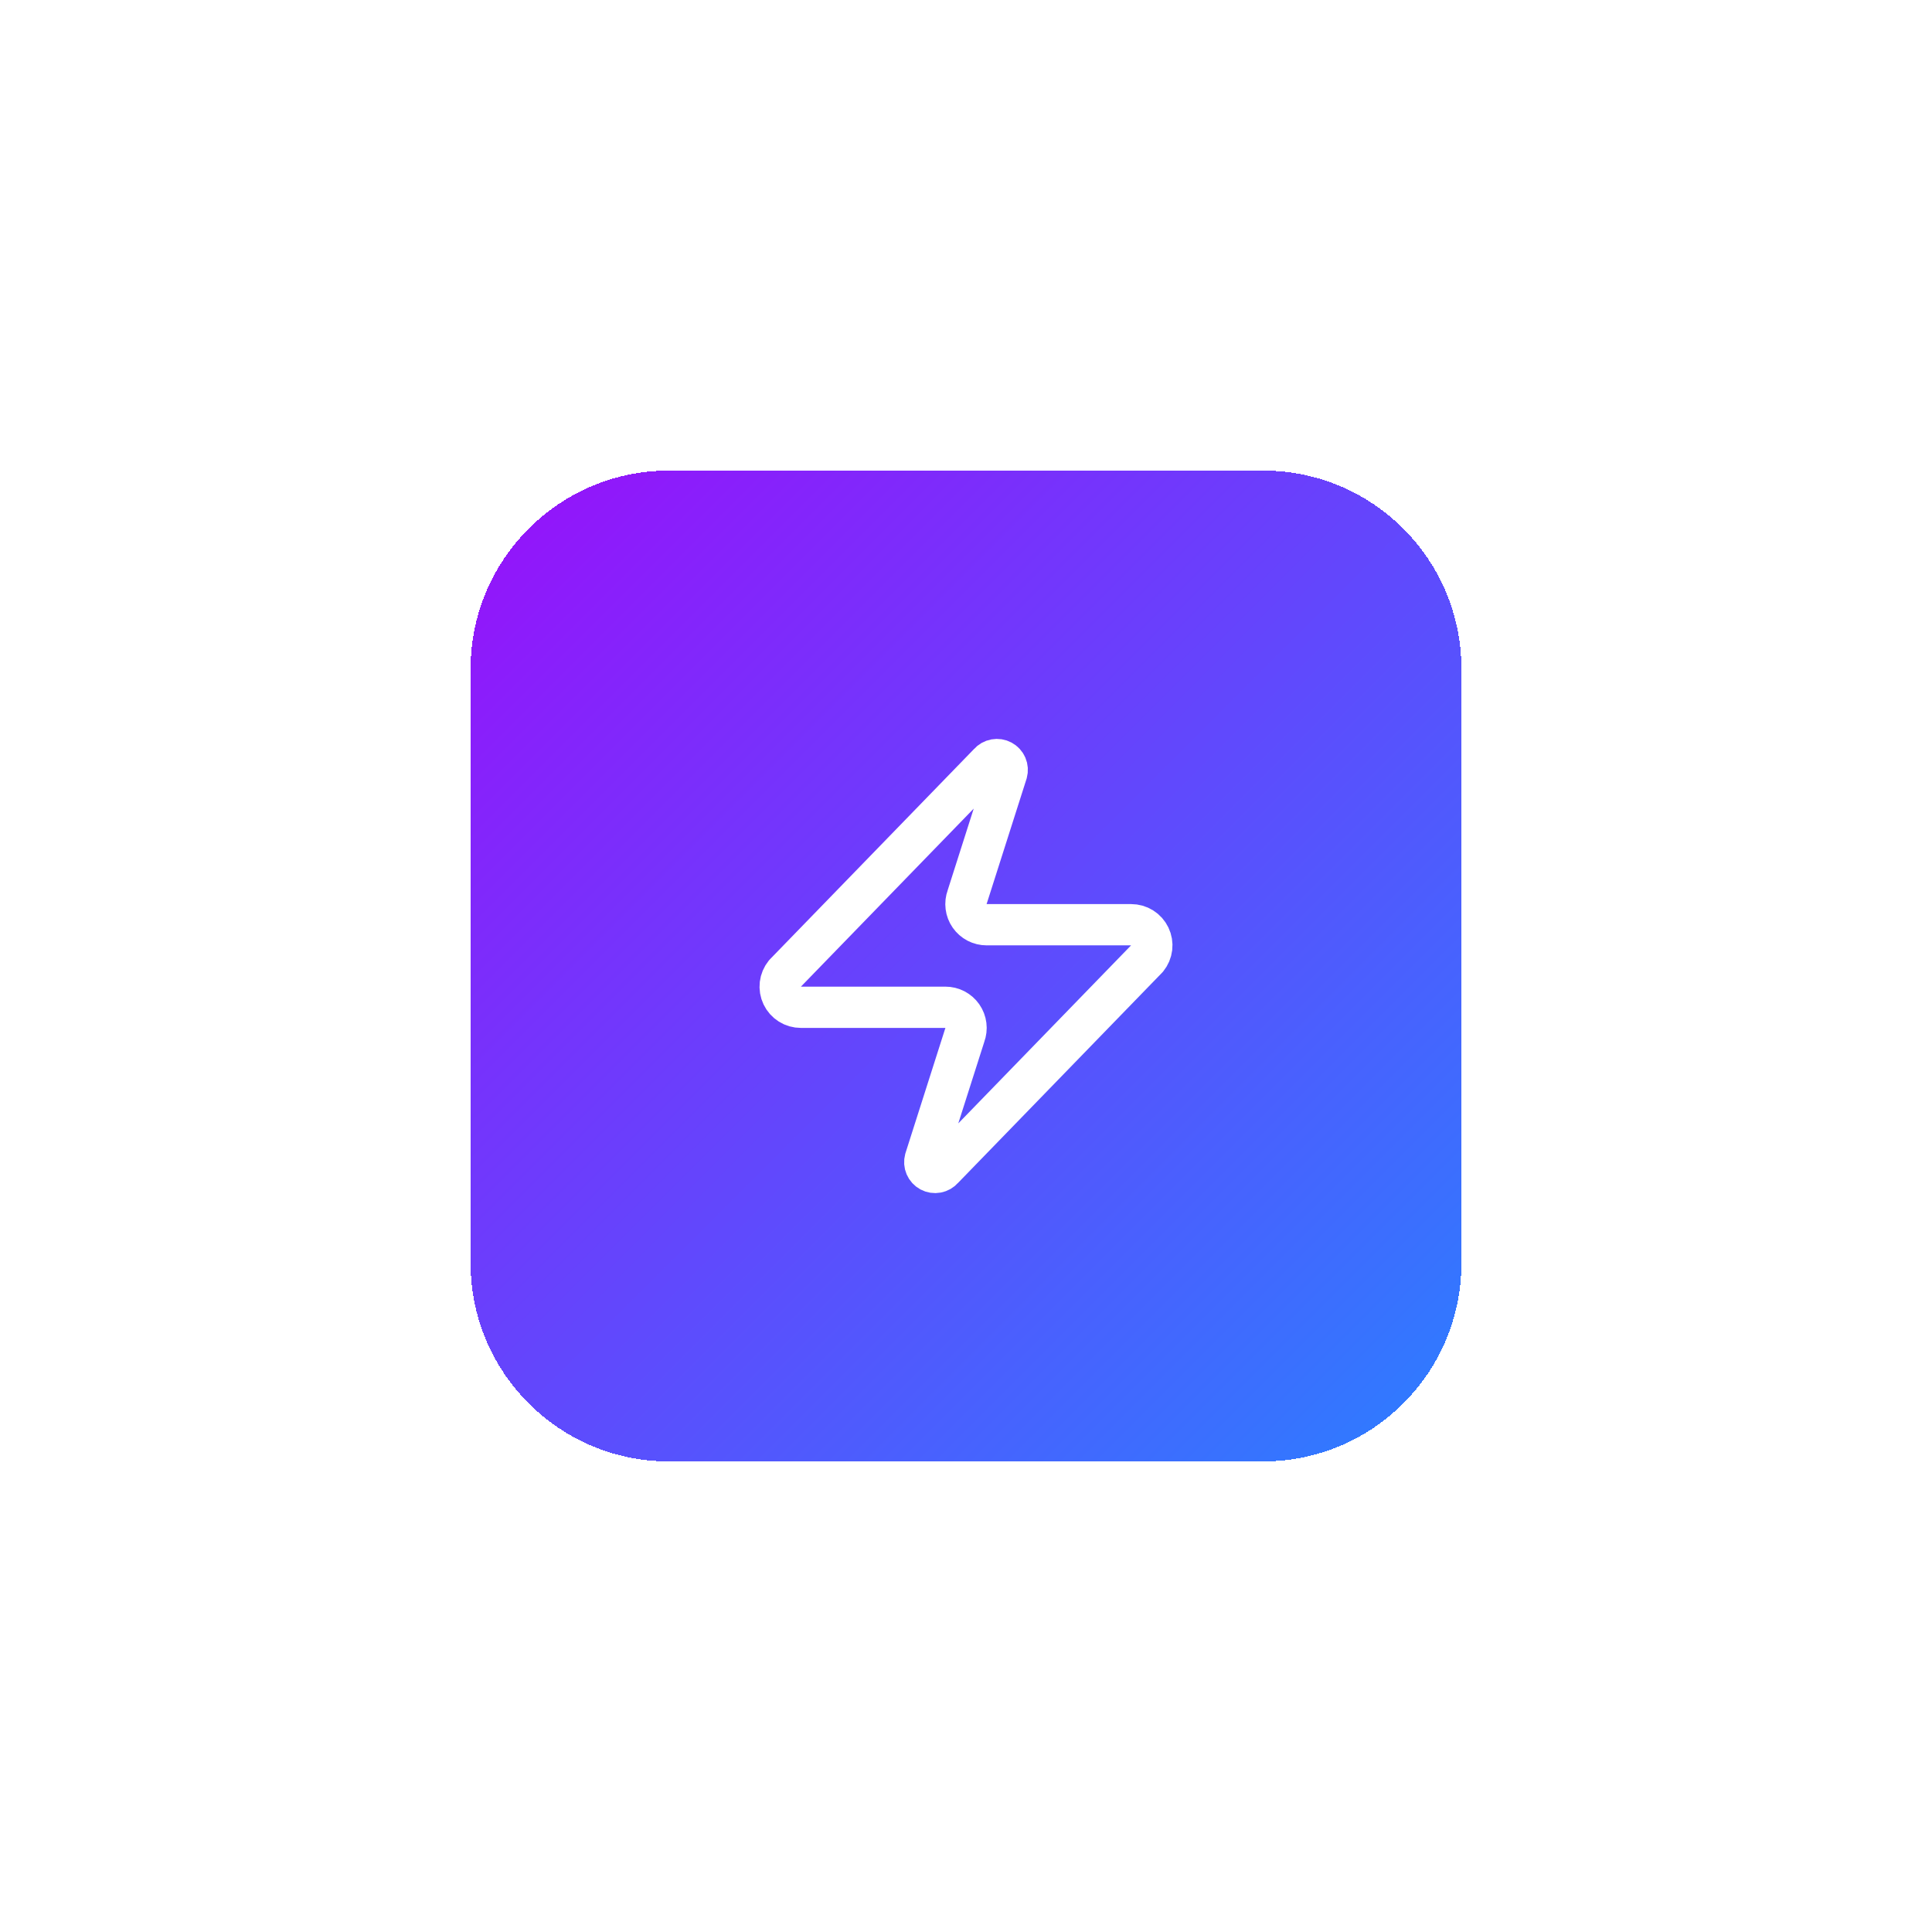 <svg width="156" height="156" viewBox="0 0 156 156" fill="none" xmlns="http://www.w3.org/2000/svg">
<g filter="url(#filter0_d_4_374)">
<path d="M38 29C38 20.163 45.163 13 54 13H102C110.837 13 118 20.163 118 29V77C118 85.837 110.837 93 102 93H54C45.163 93 38 85.837 38 77V29Z" fill="url(#paint0_linear_4_374)" shape-rendering="crispEdges"/>
<path d="M64.667 56.333C64.351 56.334 64.042 56.246 63.775 56.078C63.508 55.911 63.294 55.671 63.158 55.386C63.022 55.102 62.969 54.784 63.006 54.471C63.043 54.158 63.168 53.862 63.367 53.617L79.867 36.617C79.99 36.474 80.159 36.377 80.345 36.343C80.531 36.309 80.723 36.338 80.89 36.428C81.056 36.517 81.188 36.66 81.262 36.834C81.337 37.007 81.35 37.201 81.3 37.383L78.1 47.417C78.006 47.669 77.974 47.941 78.008 48.208C78.041 48.476 78.139 48.731 78.293 48.952C78.448 49.174 78.653 49.354 78.892 49.479C79.131 49.603 79.397 49.667 79.667 49.667H91.333C91.649 49.666 91.958 49.754 92.225 49.922C92.492 50.089 92.706 50.329 92.842 50.614C92.979 50.898 93.031 51.216 92.994 51.529C92.957 51.842 92.832 52.138 92.633 52.383L76.133 69.383C76.01 69.526 75.841 69.623 75.655 69.657C75.469 69.692 75.277 69.662 75.111 69.573C74.944 69.483 74.812 69.34 74.738 69.166C74.663 68.993 74.65 68.799 74.7 68.617L77.9 58.583C77.994 58.331 78.026 58.059 77.992 57.792C77.959 57.524 77.861 57.269 77.707 57.048C77.552 56.826 77.347 56.646 77.108 56.521C76.869 56.397 76.603 56.332 76.333 56.333H64.667Z" stroke="white" stroke-width="3.333" stroke-linecap="round" stroke-linejoin="round"/>
</g>
<defs>
<filter id="filter0_d_4_374" x="0" y="0" width="156" height="156" filterUnits="userSpaceOnUse" color-interpolation-filters="sRGB">
<feFlood flood-opacity="0" result="BackgroundImageFix"/>
<feColorMatrix in="SourceAlpha" type="matrix" values="0 0 0 0 0 0 0 0 0 0 0 0 0 0 0 0 0 0 127 0" result="hardAlpha"/>
<feMorphology radius="12" operator="erode" in="SourceAlpha" result="effect1_dropShadow_4_374"/>
<feOffset dy="25"/>
<feGaussianBlur stdDeviation="25"/>
<feComposite in2="hardAlpha" operator="out"/>
<feColorMatrix type="matrix" values="0 0 0 0 0.678 0 0 0 0 0.276 0 0 0 0 1 0 0 0 0.5 0"/>
<feBlend mode="normal" in2="BackgroundImageFix" result="effect1_dropShadow_4_374"/>
<feBlend mode="normal" in="SourceGraphic" in2="effect1_dropShadow_4_374" result="shape"/>
</filter>
<linearGradient id="paint0_linear_4_374" x1="38" y1="13" x2="118" y2="93" gradientUnits="userSpaceOnUse">
<stop stop-color="#9810FA"/>
<stop offset="1" stop-color="#2B7FFF"/>
</linearGradient>
</defs>
</svg>
